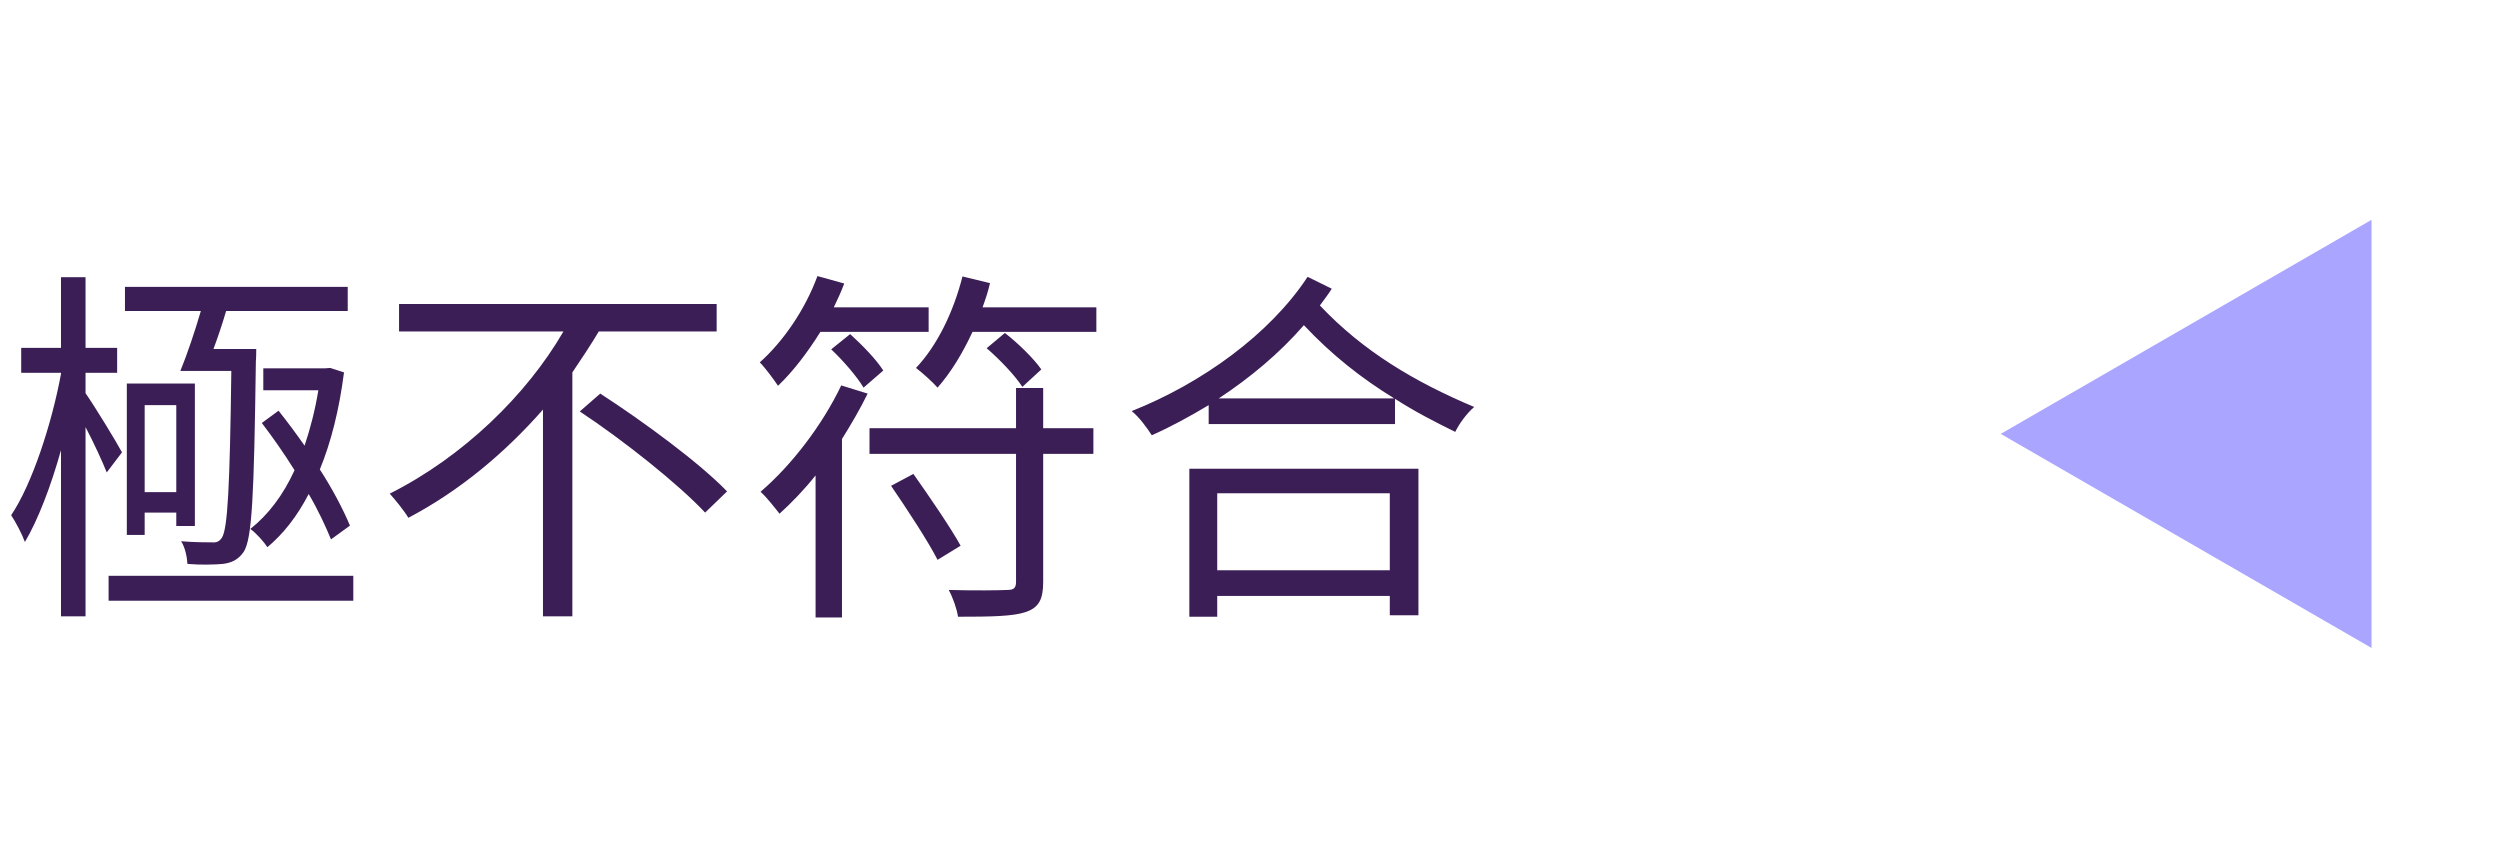 <svg width="121" height="42" viewBox="0 0 121 42" fill="none" xmlns="http://www.w3.org/2000/svg">
<path d="M16.938 25.44L16.02 26.106C15.768 25.494 15.408 24.702 14.94 23.91C14.382 24.99 13.716 25.836 12.942 26.484C12.78 26.232 12.384 25.782 12.114 25.602C12.96 24.936 13.698 23.982 14.256 22.758C13.752 21.948 13.194 21.156 12.672 20.472L13.482 19.878C13.896 20.4 14.328 20.976 14.742 21.57C15.012 20.76 15.246 19.878 15.408 18.888H12.744V17.826H15.75L15.984 17.808L16.65 18.024C16.416 19.842 16.02 21.408 15.48 22.722C16.11 23.694 16.614 24.666 16.938 25.44ZM11.196 17.952H8.73C9.054 17.16 9.432 16.044 9.72 15.054H6.048V13.884H16.83V15.054H10.944C10.764 15.666 10.548 16.314 10.332 16.89H12.402C12.402 16.89 12.402 17.34 12.384 17.484C12.294 24.018 12.204 26.088 11.79 26.718C11.52 27.096 11.214 27.24 10.782 27.294C10.368 27.33 9.72 27.348 9.072 27.294C9.054 26.97 8.964 26.502 8.766 26.196C9.414 26.25 9.99 26.25 10.26 26.25C10.476 26.268 10.62 26.214 10.746 26.016C11.016 25.566 11.124 23.604 11.196 17.952ZM7.002 23.82H8.532V19.608H7.002V23.82ZM9.432 25.458H8.532V24.81H7.002V25.89H6.138V18.564H9.432V25.458ZM5.904 21.894L5.166 22.866C4.968 22.362 4.554 21.462 4.14 20.67V29.832H2.952V21.786C2.466 23.532 1.836 25.17 1.206 26.232C1.062 25.836 0.756 25.26 0.54 24.936C1.548 23.442 2.502 20.526 2.952 18.096V18.042H1.026V16.836H2.952V13.416H4.14V16.836H5.67V18.042H4.14V19.032C4.572 19.644 5.67 21.444 5.904 21.894ZM5.256 27.87H17.1V29.076H5.256V27.87ZM34.686 16.044H28.98C28.584 16.71 28.152 17.358 27.702 18.024V29.832H26.28V19.824C24.462 21.894 22.266 23.748 19.764 25.062C19.566 24.72 19.134 24.198 18.864 23.892C22.41 22.11 25.488 19.122 27.27 16.044H19.314V14.712H34.686V16.044ZM28.062 19.914L29.052 19.05C31.14 20.4 33.876 22.416 35.19 23.784L34.128 24.81C32.85 23.442 30.186 21.318 28.062 19.914ZM44.946 16.062H39.708C39.078 17.07 38.376 17.988 37.656 18.672C37.476 18.402 37.044 17.808 36.774 17.538C37.908 16.53 38.97 14.982 39.564 13.362L40.86 13.722C40.716 14.118 40.536 14.496 40.356 14.874H44.946V16.062ZM40.23 16.908L41.148 16.17C41.724 16.692 42.426 17.412 42.75 17.934L41.796 18.762C41.49 18.24 40.806 17.448 40.23 16.908ZM40.716 18.654L41.994 19.05C41.634 19.788 41.202 20.526 40.752 21.246V29.886H39.474V23.01C38.916 23.712 38.304 24.342 37.728 24.864C37.548 24.63 37.098 24.054 36.81 23.802C38.304 22.524 39.798 20.58 40.716 18.654ZM43.128 23.514L44.208 22.938C44.982 24.036 46.008 25.53 46.494 26.412L45.378 27.096C44.91 26.178 43.902 24.648 43.128 23.514ZM50.49 18.78V20.724H52.92V21.966H50.49V28.158C50.49 29.022 50.274 29.4 49.662 29.616C49.05 29.832 47.988 29.85 46.368 29.85C46.314 29.472 46.116 28.914 45.918 28.554C47.196 28.59 48.384 28.572 48.744 28.554C49.068 28.554 49.176 28.464 49.176 28.158V21.966H42.084V20.724H49.176V18.78H50.49ZM50.4 17.88L49.482 18.726C49.14 18.186 48.384 17.394 47.754 16.854L48.636 16.116C49.266 16.602 50.04 17.358 50.4 17.88ZM47.556 14.874H53.064V16.062H47.07C46.584 17.106 46.026 18.024 45.378 18.762C45.162 18.51 44.622 18.024 44.334 17.808C45.36 16.728 46.152 15.09 46.584 13.38L47.916 13.704C47.826 14.1 47.7 14.478 47.556 14.874ZM67.266 23.874H58.914V27.6H67.266V23.874ZM57.564 29.85V22.686H68.652V29.778H67.266V28.842H58.914V29.85H57.564ZM58.986 19.284H67.482C65.898 18.312 64.458 17.178 63.108 15.738C61.938 17.088 60.516 18.276 58.986 19.284ZM63.288 13.398L64.458 13.974C64.278 14.262 64.08 14.514 63.882 14.784C65.988 17.016 68.49 18.492 71.352 19.698C71.01 19.986 70.632 20.49 70.434 20.904C69.408 20.4 68.436 19.896 67.518 19.302V20.526H58.5V19.608C57.6 20.148 56.682 20.652 55.746 21.066C55.512 20.706 55.152 20.202 54.774 19.896C58.176 18.546 61.47 16.17 63.288 13.398Z" fill="#3B1E56"/>
<path d="M96.836 21L114.782 10.639L114.782 31.361L96.836 21Z" fill="#AAA5FF"/>
</svg>
